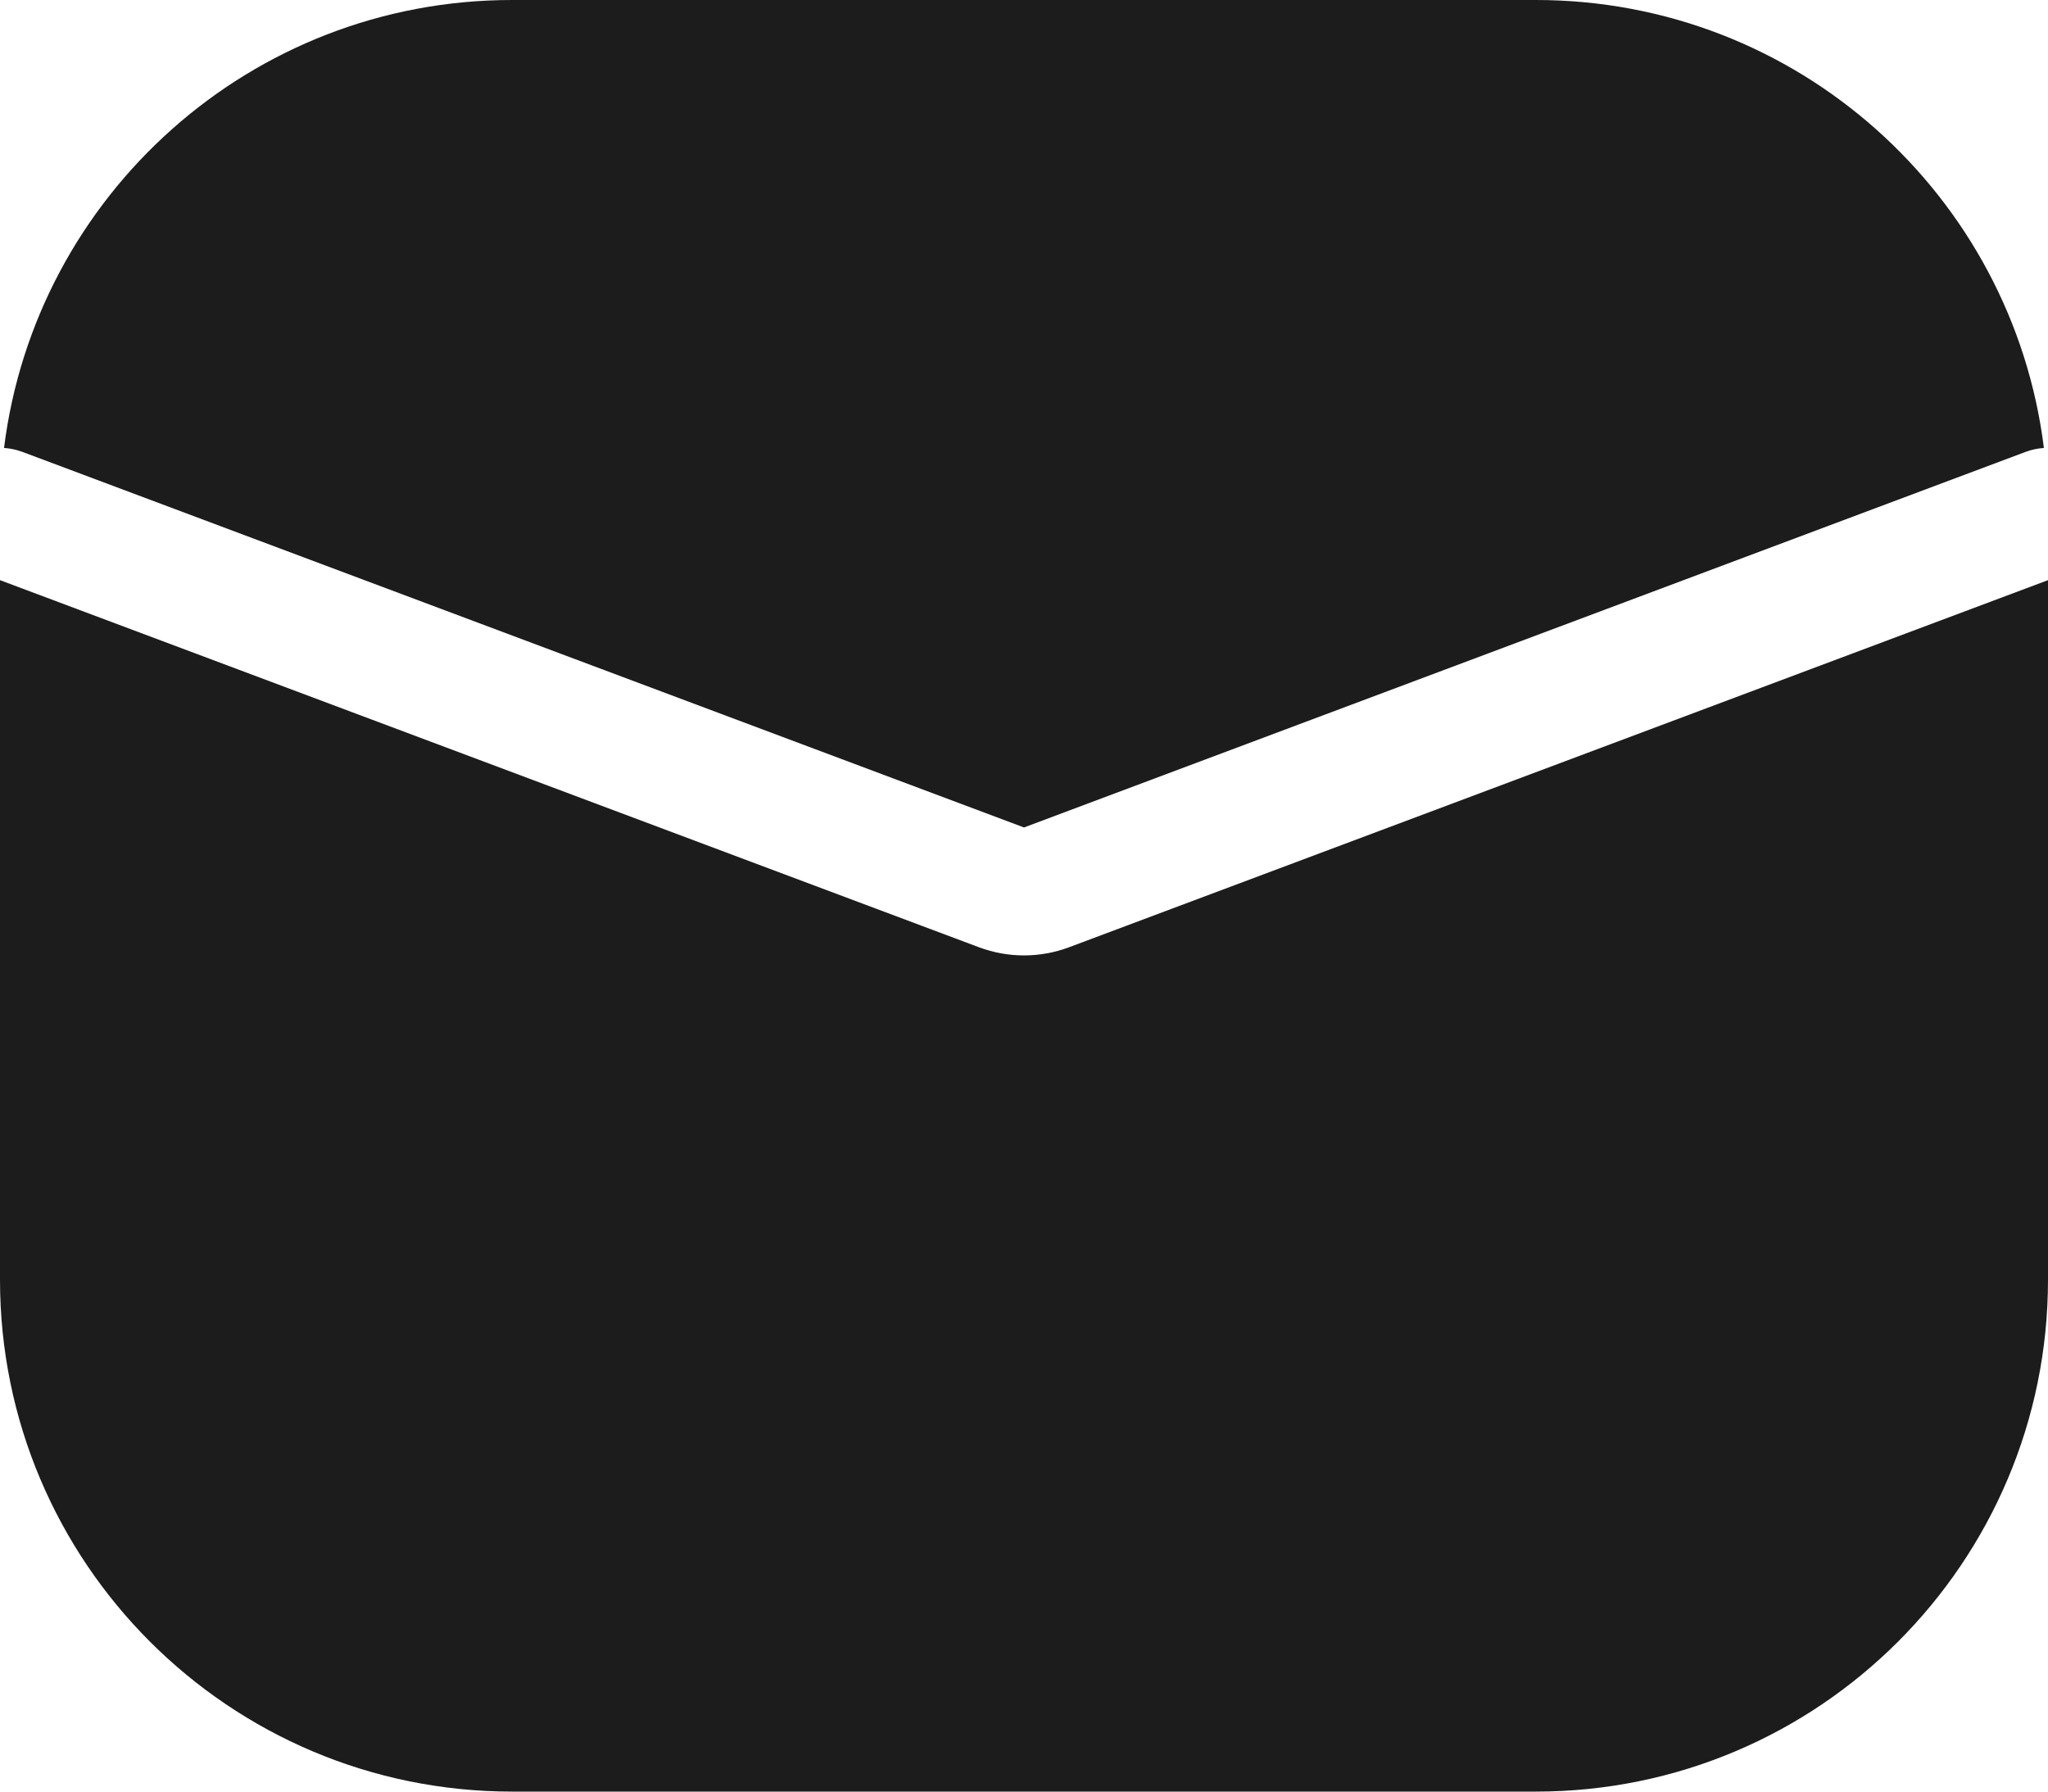 <svg width="32" height="28" viewBox="0 0 32 28" fill="none" xmlns="http://www.w3.org/2000/svg">
<path d="M32 20C32 24.418 28.418 28 24 28H8C3.582 28 0 24.418 0 20L0 9.067L15.298 14.805C15.751 14.974 16.249 14.974 16.702 14.805L32 9.067V20ZM24 0C28.08 0 31.444 3.054 31.936 7.001C31.84 7.007 31.743 7.028 31.648 7.063L16 12.932L0.352 7.063L0.254 7.032C0.191 7.016 0.127 7.005 0.063 7.001C0.555 3.054 3.92 6.96207e-05 8 0L24 0Z" fill="#1C1C1C"/>
</svg>

